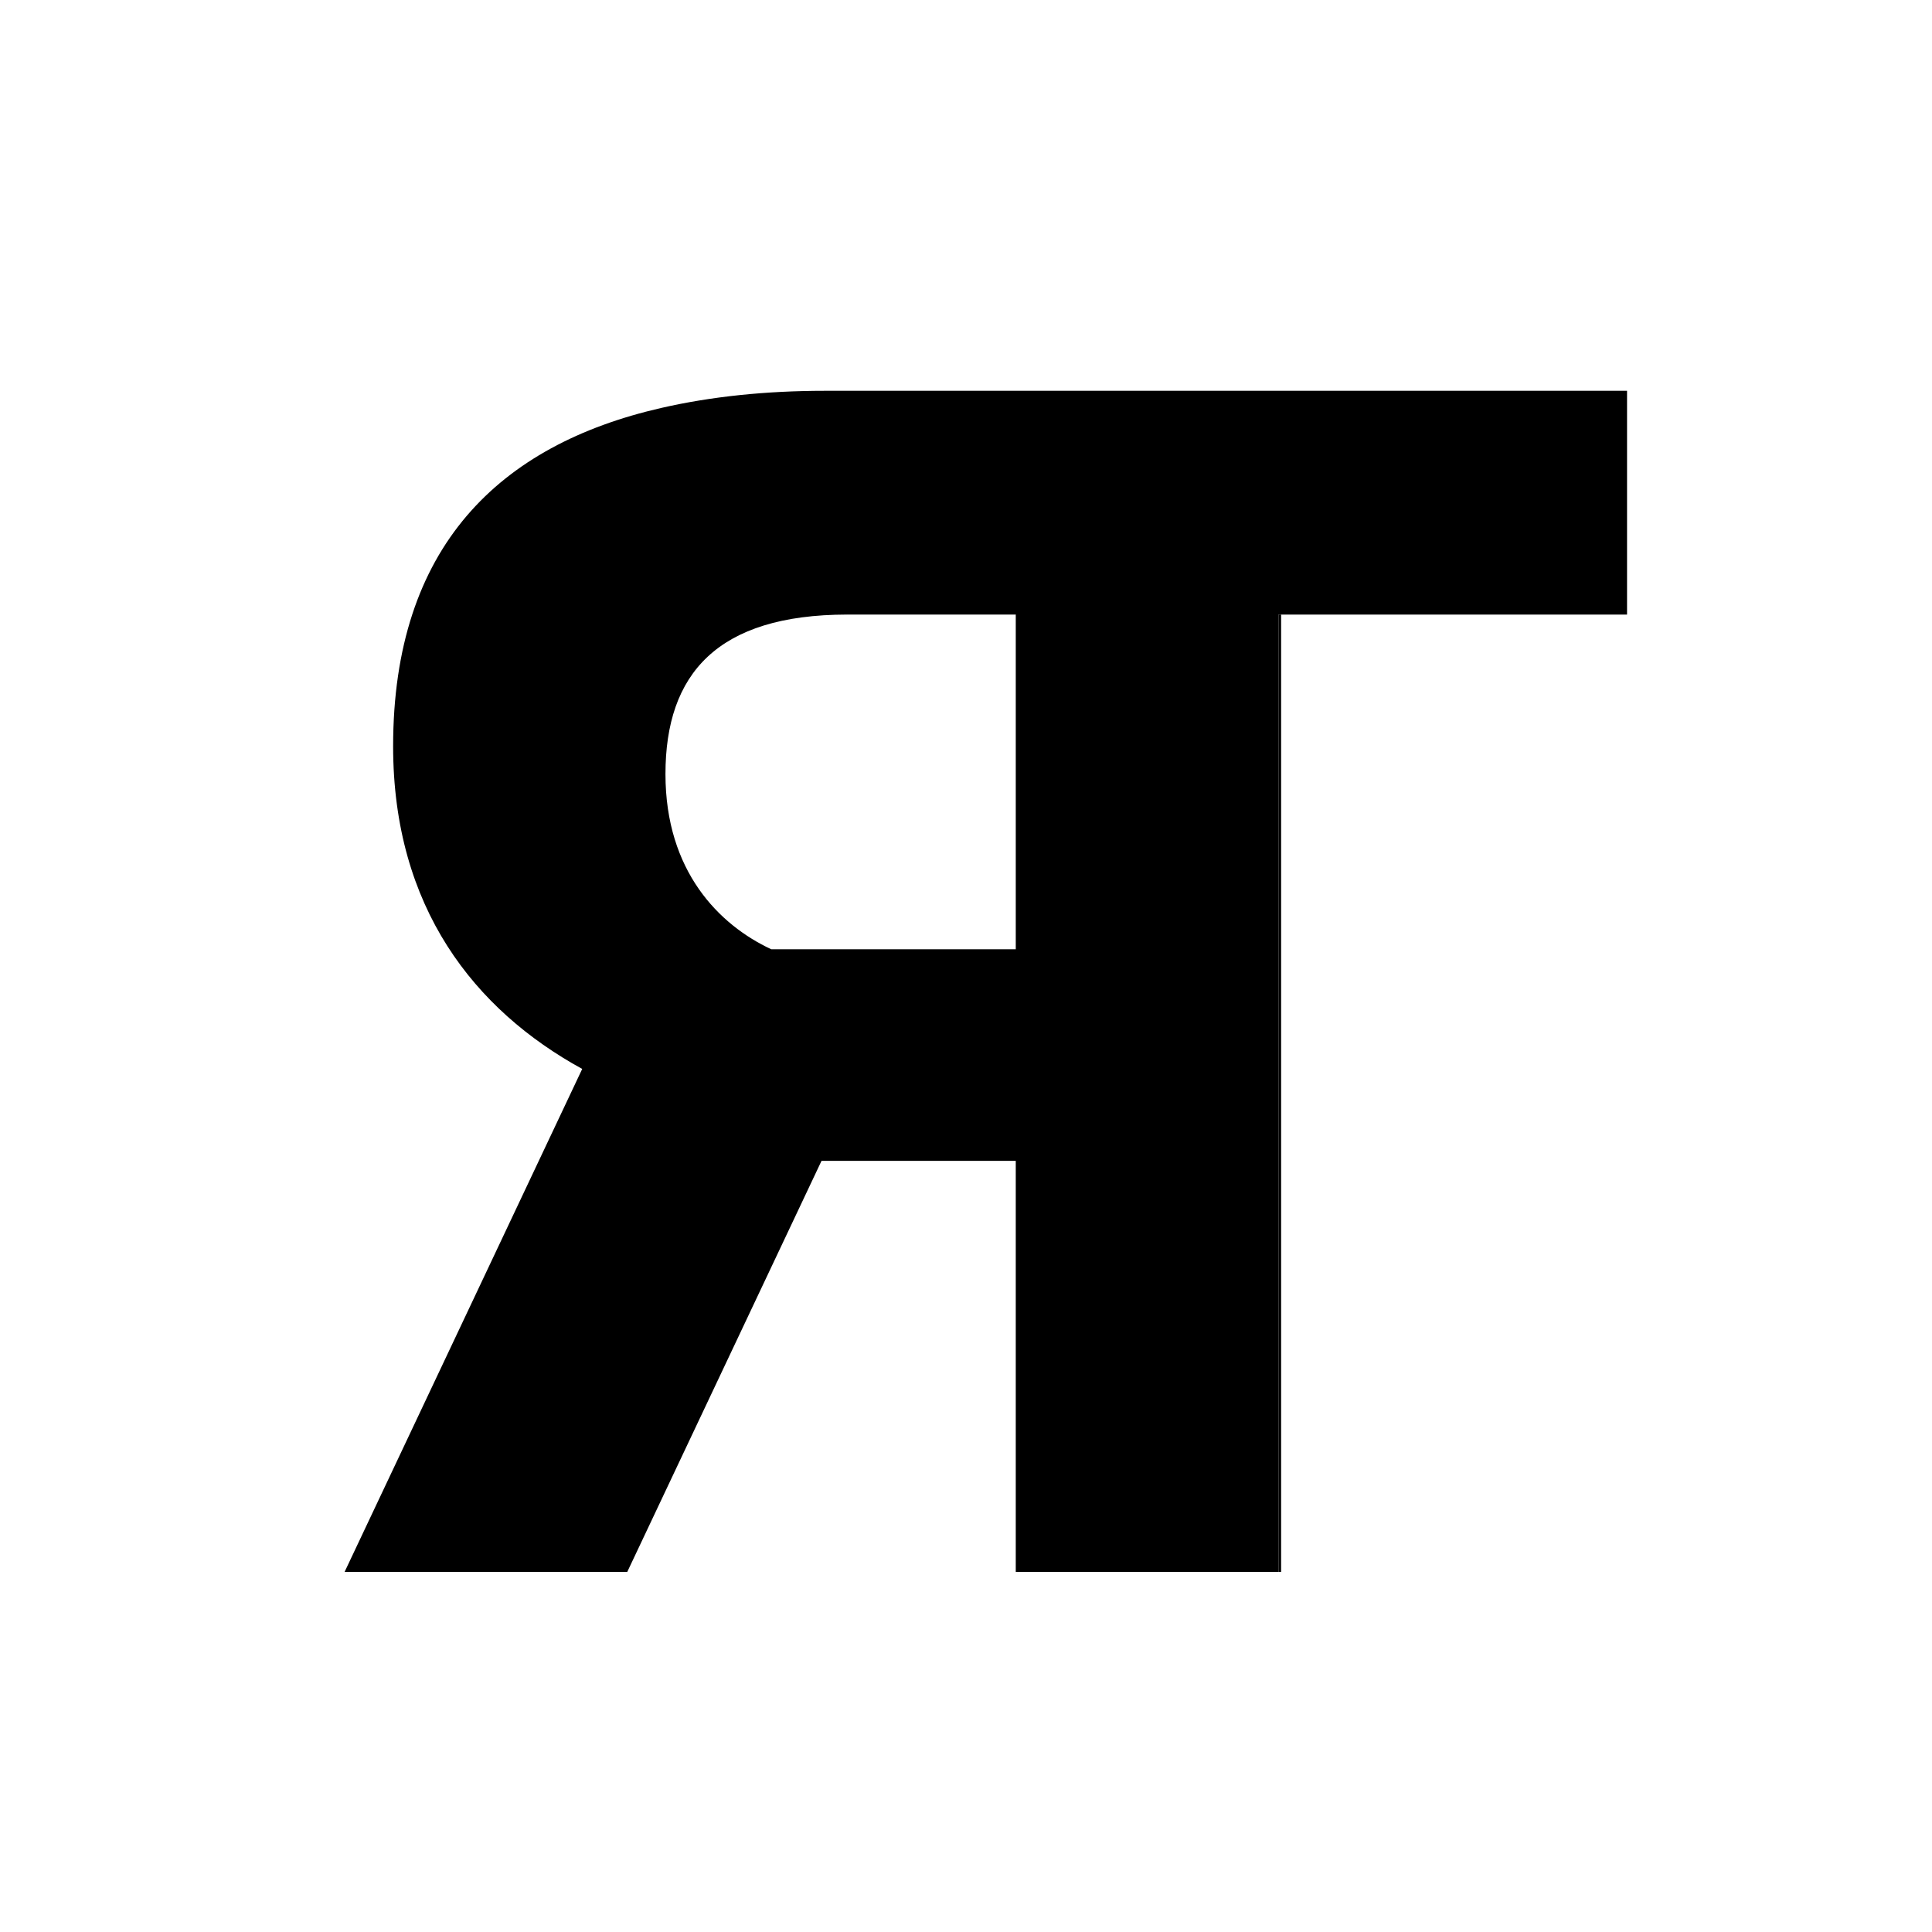<?xml version="1.0" encoding="utf-8"?>
<!-- Generator: Adobe Illustrator 26.0.3, SVG Export Plug-In . SVG Version: 6.00 Build 0)  -->
<svg version="1.1" id="Layer_1" xmlns="http://www.w3.org/2000/svg" xmlns:xlink="http://www.w3.org/1999/xlink" x="0px" y="0px"
	 viewBox="0 0 2060 2060" style="enable-background:new 0 0 2060 2060;" xml:space="preserve">
<style type="text/css">
	.st0{fill:none;}
	.st1{fill:none;stroke:#000000;stroke-width:14;stroke-miterlimit:10;}
</style>
<g>
	<polygon class="st0" points="905.89,655.2 903.72,655.2 905.85,655.2 	"/>
	<path class="st0" d="M709.55,825.35c0,103.6,57.29,160.89,112.78,186.79h254.18h6.54V655.28h-6.54H903.13
		C764.94,655.48,709.55,718.32,709.55,825.35z"/>
	<rect x="1363.14" y="655.28" width="2.85" height="1020.76"/>
	<path d="M903.72,655.2c-0.23,0-0.36,0.08-0.58,0.08l2.72-0.07L903.72,655.2z"/>
	<polygon points="1076.52,655.28 1083.06,655.28 1083.06,655.2 905.89,655.2 905.85,655.2 	"/>
	<polygon points="905.85,655.2 903.13,655.28 1076.52,655.28 	"/>
	<path d="M879.63,416.69c-62.99,0-121.51,6.11-174.81,18.33c-172.04,39.46-285.65,147.56-285.65,360.75
		c0,172.03,86.96,281.13,201.62,343.99l-253.35,536.28h301.38l207.12-438.26h200.58h6.54v438.26h280.08V655.28h2.85h368.85V416.69
		H879.63z M1083.06,655.28v356.87h-6.54H822.33c-55.49-25.9-112.78-83.19-112.78-186.79c0-107.03,55.39-169.87,193.59-170.08
		c0.23,0,0.36-0.08,0.58-0.08h2.17h177.17V655.28z"/>
</g>
</svg>
